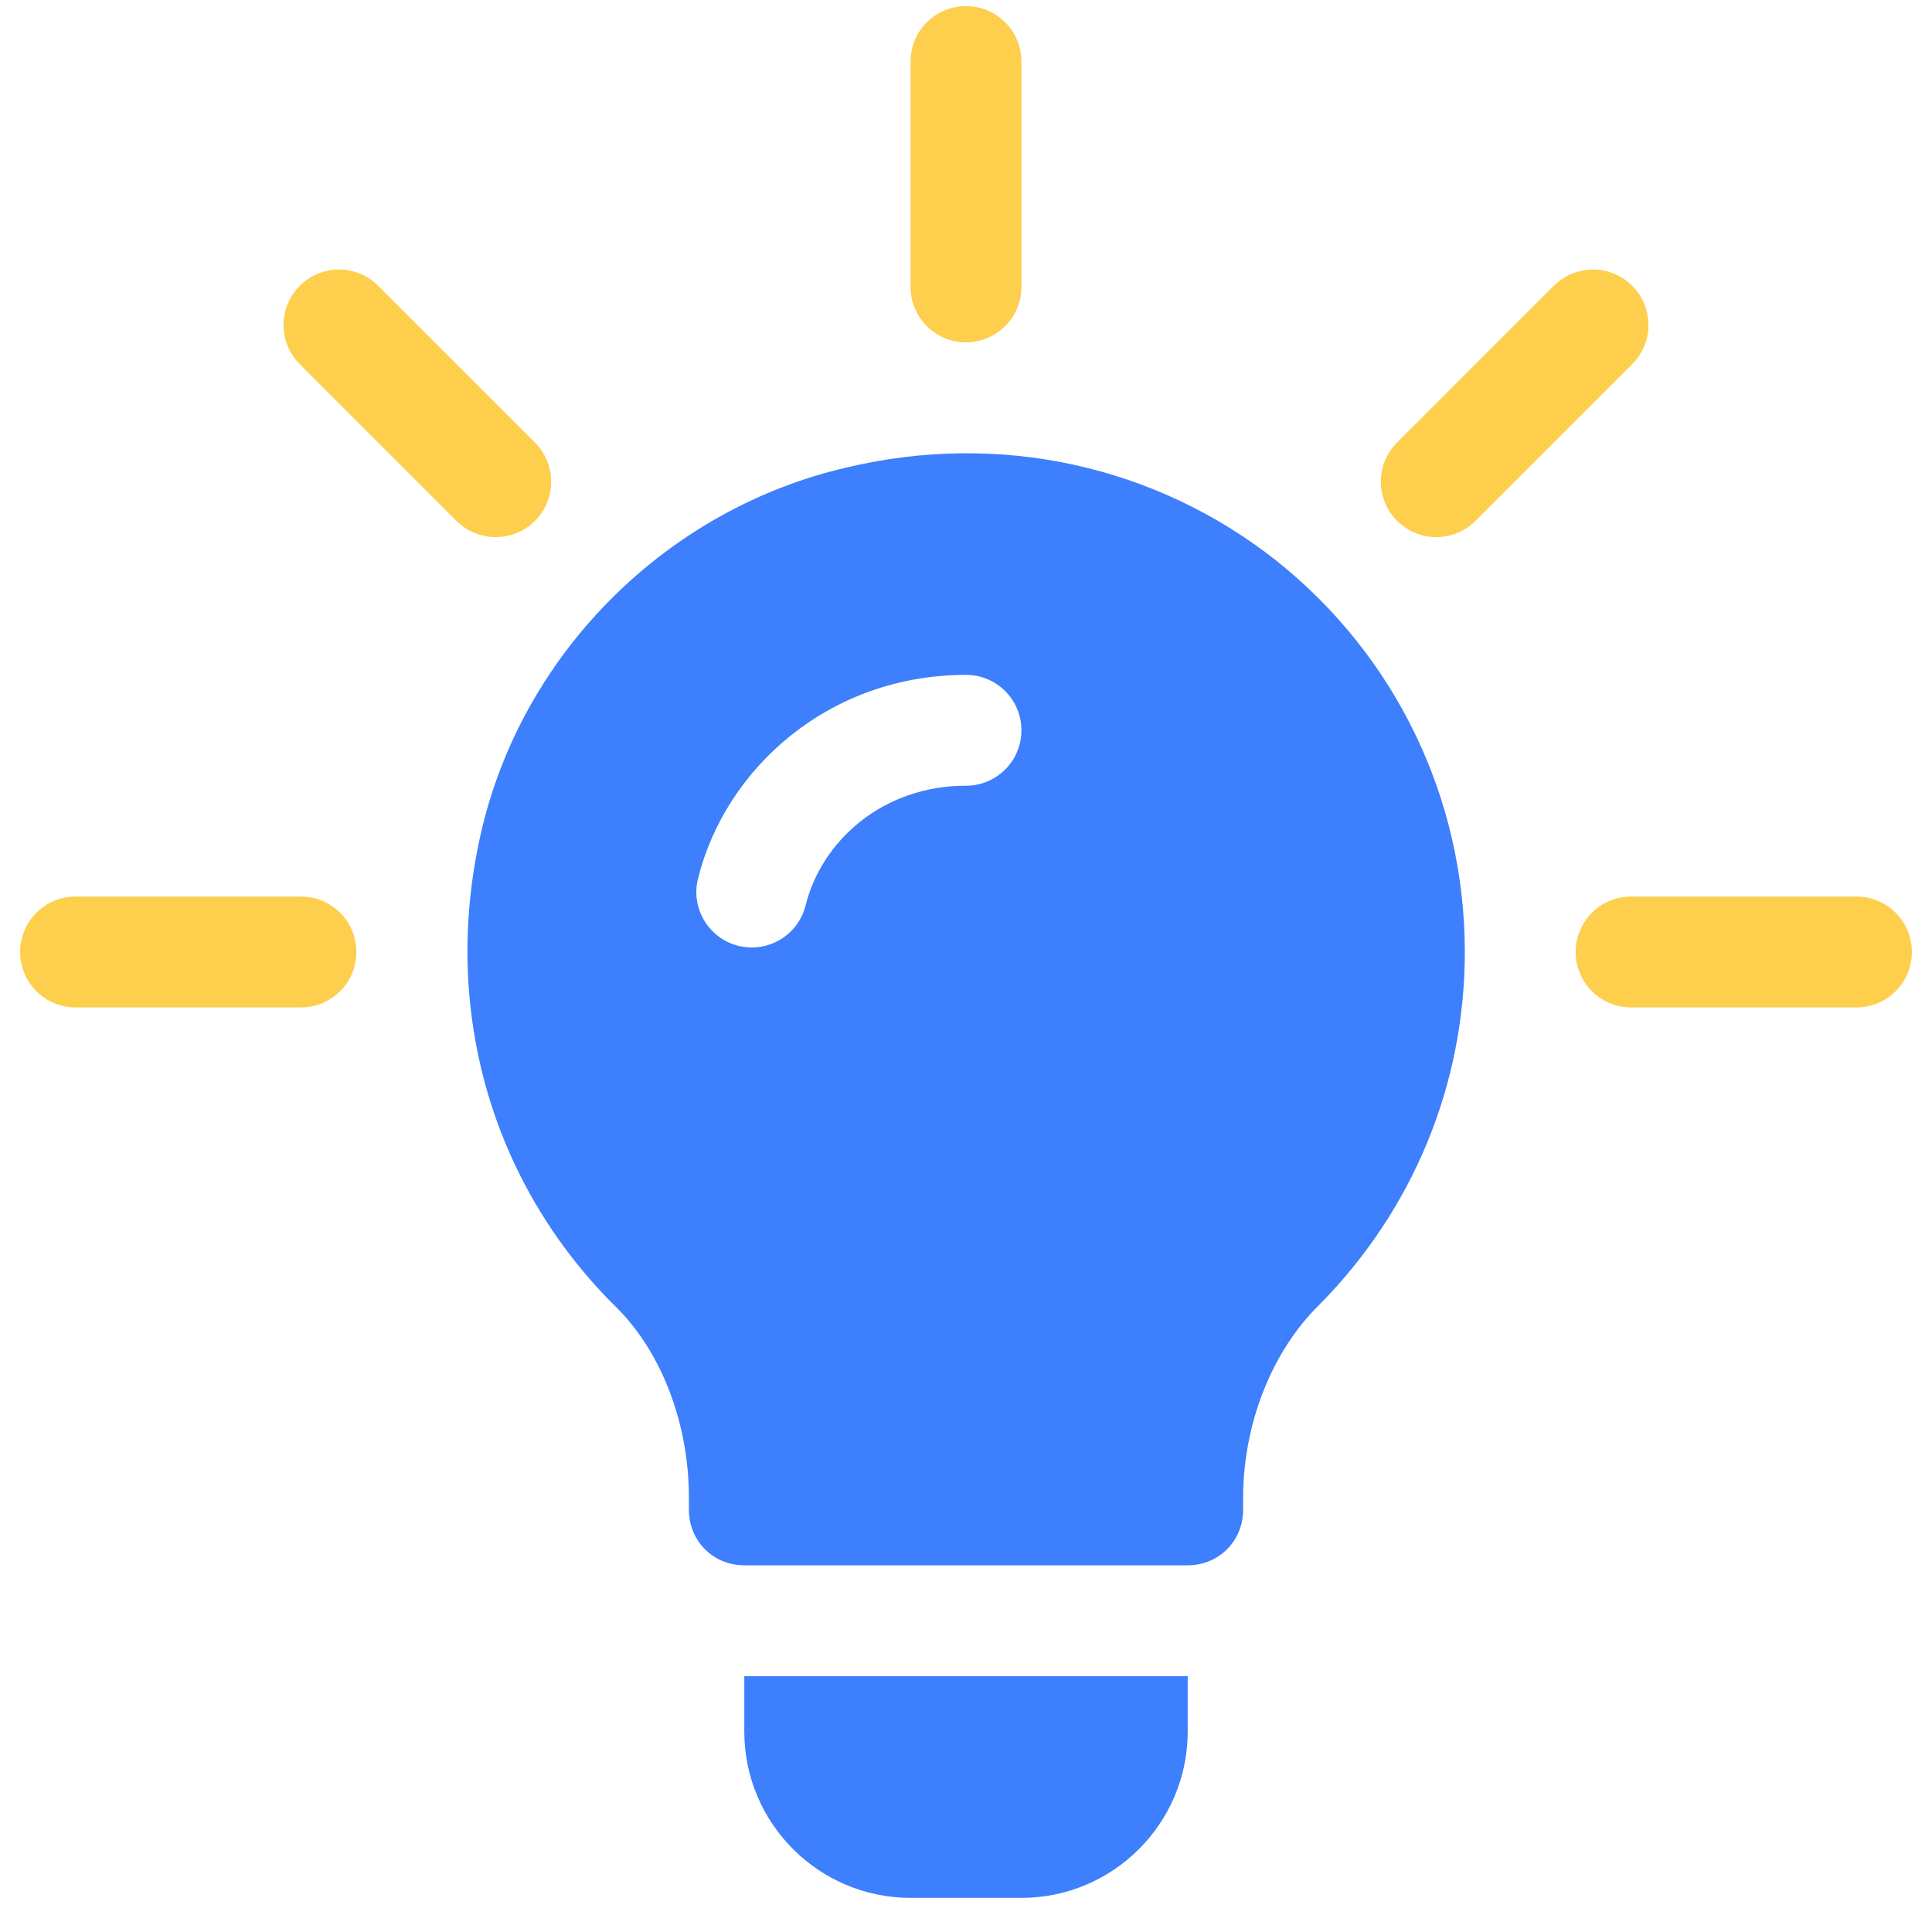 <svg xmlns="http://www.w3.org/2000/svg" width="48" height="48" viewBox="0 0 48 48" fill="none"><g clip-path="url(#clip0_7323_1420)"><path d="M13.29 10.994L9.395 7.1C8.858 6.562 7.986 6.562 7.448 7.1C6.91 7.638 6.91 8.509 7.448 9.047L11.342 12.941C11.88 13.479 12.752 13.479 13.29 12.941C13.827 12.403 13.827 11.532 13.29 10.994Z" fill="#FECE4D"></path><path d="M7.477 22.275H1.877C1.116 22.275 0.5 22.89 0.5 23.652C0.5 24.413 1.116 25.029 1.877 25.029H7.477C8.238 25.029 8.854 24.413 8.854 23.652C8.854 22.89 8.238 22.275 7.477 22.275Z" fill="#FECE4D"></path><path d="M46.123 22.275H40.523C39.762 22.275 39.147 22.89 39.147 23.652C39.147 24.413 39.762 25.029 40.523 25.029H46.123C46.884 25.029 47.5 24.413 47.5 23.652C47.5 22.89 46.884 22.275 46.123 22.275Z" fill="#FECE4D"></path><path d="M40.552 7.1C40.014 6.562 39.143 6.562 38.605 7.1L34.711 10.994C34.173 11.532 34.173 12.403 34.711 12.941C35.248 13.479 36.12 13.479 36.658 12.941L40.552 9.047C41.09 8.509 41.09 7.638 40.552 7.1Z" fill="#FECE4D"></path><path d="M24 0.152C23.239 0.152 22.623 0.767 22.623 1.529V7.128C22.623 7.889 23.239 8.505 24 8.505C24.761 8.505 25.377 7.889 25.377 7.128V1.529C25.377 0.767 24.761 0.152 24 0.152Z" fill="#FECE4D"></path><path d="M31.711 13.93C28.709 11.562 24.826 10.708 21.026 11.617C16.62 12.636 13.067 16.133 11.993 20.512C10.919 24.918 12.159 29.38 15.325 32.492C16.454 33.621 17.116 35.392 17.116 37.21V37.513C17.116 38.284 17.721 38.89 18.492 38.89H29.508C30.279 38.89 30.885 38.284 30.885 37.513V37.21C30.885 35.42 31.573 33.593 32.785 32.409C35.099 30.068 36.393 26.956 36.393 23.652C36.393 19.851 34.685 16.299 31.711 13.93ZM24 19.521C21.923 19.521 20.411 20.899 20.015 22.494C19.834 23.219 19.104 23.682 18.346 23.5C17.609 23.317 17.158 22.569 17.341 21.832C18.024 19.078 20.61 16.767 24 16.767C24.761 16.767 25.377 17.383 25.377 18.144C25.377 18.905 24.761 19.521 24 19.521Z" fill="#3D7FFC"></path><path d="M18.492 41.644V43.021C18.492 45.299 20.345 47.152 22.623 47.152H25.377C27.655 47.152 29.508 45.299 29.508 43.021V41.644H18.492Z" fill="#3D7FFC"></path></g><defs><clipPath id="clip0_7323_1420"><rect width="47" height="47" fill="white" transform="translate(0.5 0.152)"></rect></clipPath></defs></svg>